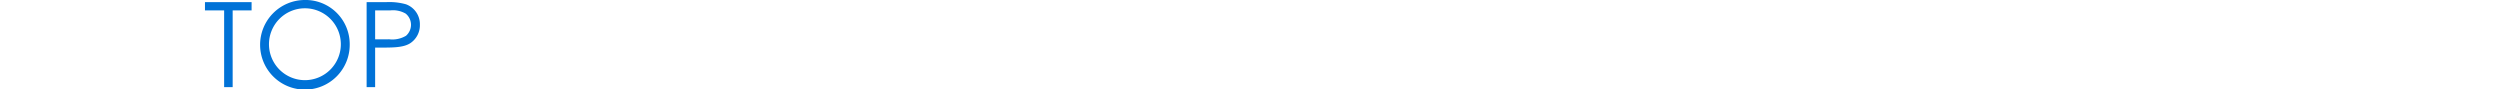 <svg xmlns="http://www.w3.org/2000/svg" width="422.5" height="15.083" viewBox="0 0 422.5 15.083">
  <g id="menu01-hover" transform="translate(-104 -1958)">
    <g id="グループ_4248" data-name="グループ 4248" transform="translate(-10.627 1813.511)">
      <g id="グループ_4247" data-name="グループ 4247">
        <path id="パス_19513" data-name="パス 19513" d="M149.266,146.25v-1.4h7.88v1.4h-3.2v12.963h-1.44V146.25Z" fill="#0072d7"/>
        <path id="パス_19514" data-name="パス 19514" d="M173.729,152.031a7.572,7.572,0,1,1-7.682-7.542A7.463,7.463,0,0,1,173.729,152.031Zm-13.643.06a6.072,6.072,0,1,0,6.041-6.2A6.071,6.071,0,0,0,160.086,152.091Z" fill="#0072d7"/>
        <path id="パス_19515" data-name="パス 19515" d="M176.586,144.849h3.32a10.5,10.5,0,0,1,3.321.361,3.58,3.58,0,0,1,2.361,3.46,3.629,3.629,0,0,1-1.66,3.141c-1.021.64-2.5.72-4.482.72h-1.421v6.682h-1.439Zm1.439,1.4v4.881c.821.02,1.641,0,2.381,0a4.5,4.5,0,0,0,2.841-.6,2.475,2.475,0,0,0,.84-1.861,2.435,2.435,0,0,0-.9-1.88,4.276,4.276,0,0,0-2.622-.54Z" fill="#0072d7"/>
      </g>
      <rect id="長方形_3987" data-name="長方形 3987" width="6.766" height="6.766" transform="translate(114.627 151.14)" fill="none"/>
    </g>
    <line id="線_4229" data-name="線 4229" x2="422" transform="translate(104.5 1966)" fill="none"/>
  </g>
</svg>
